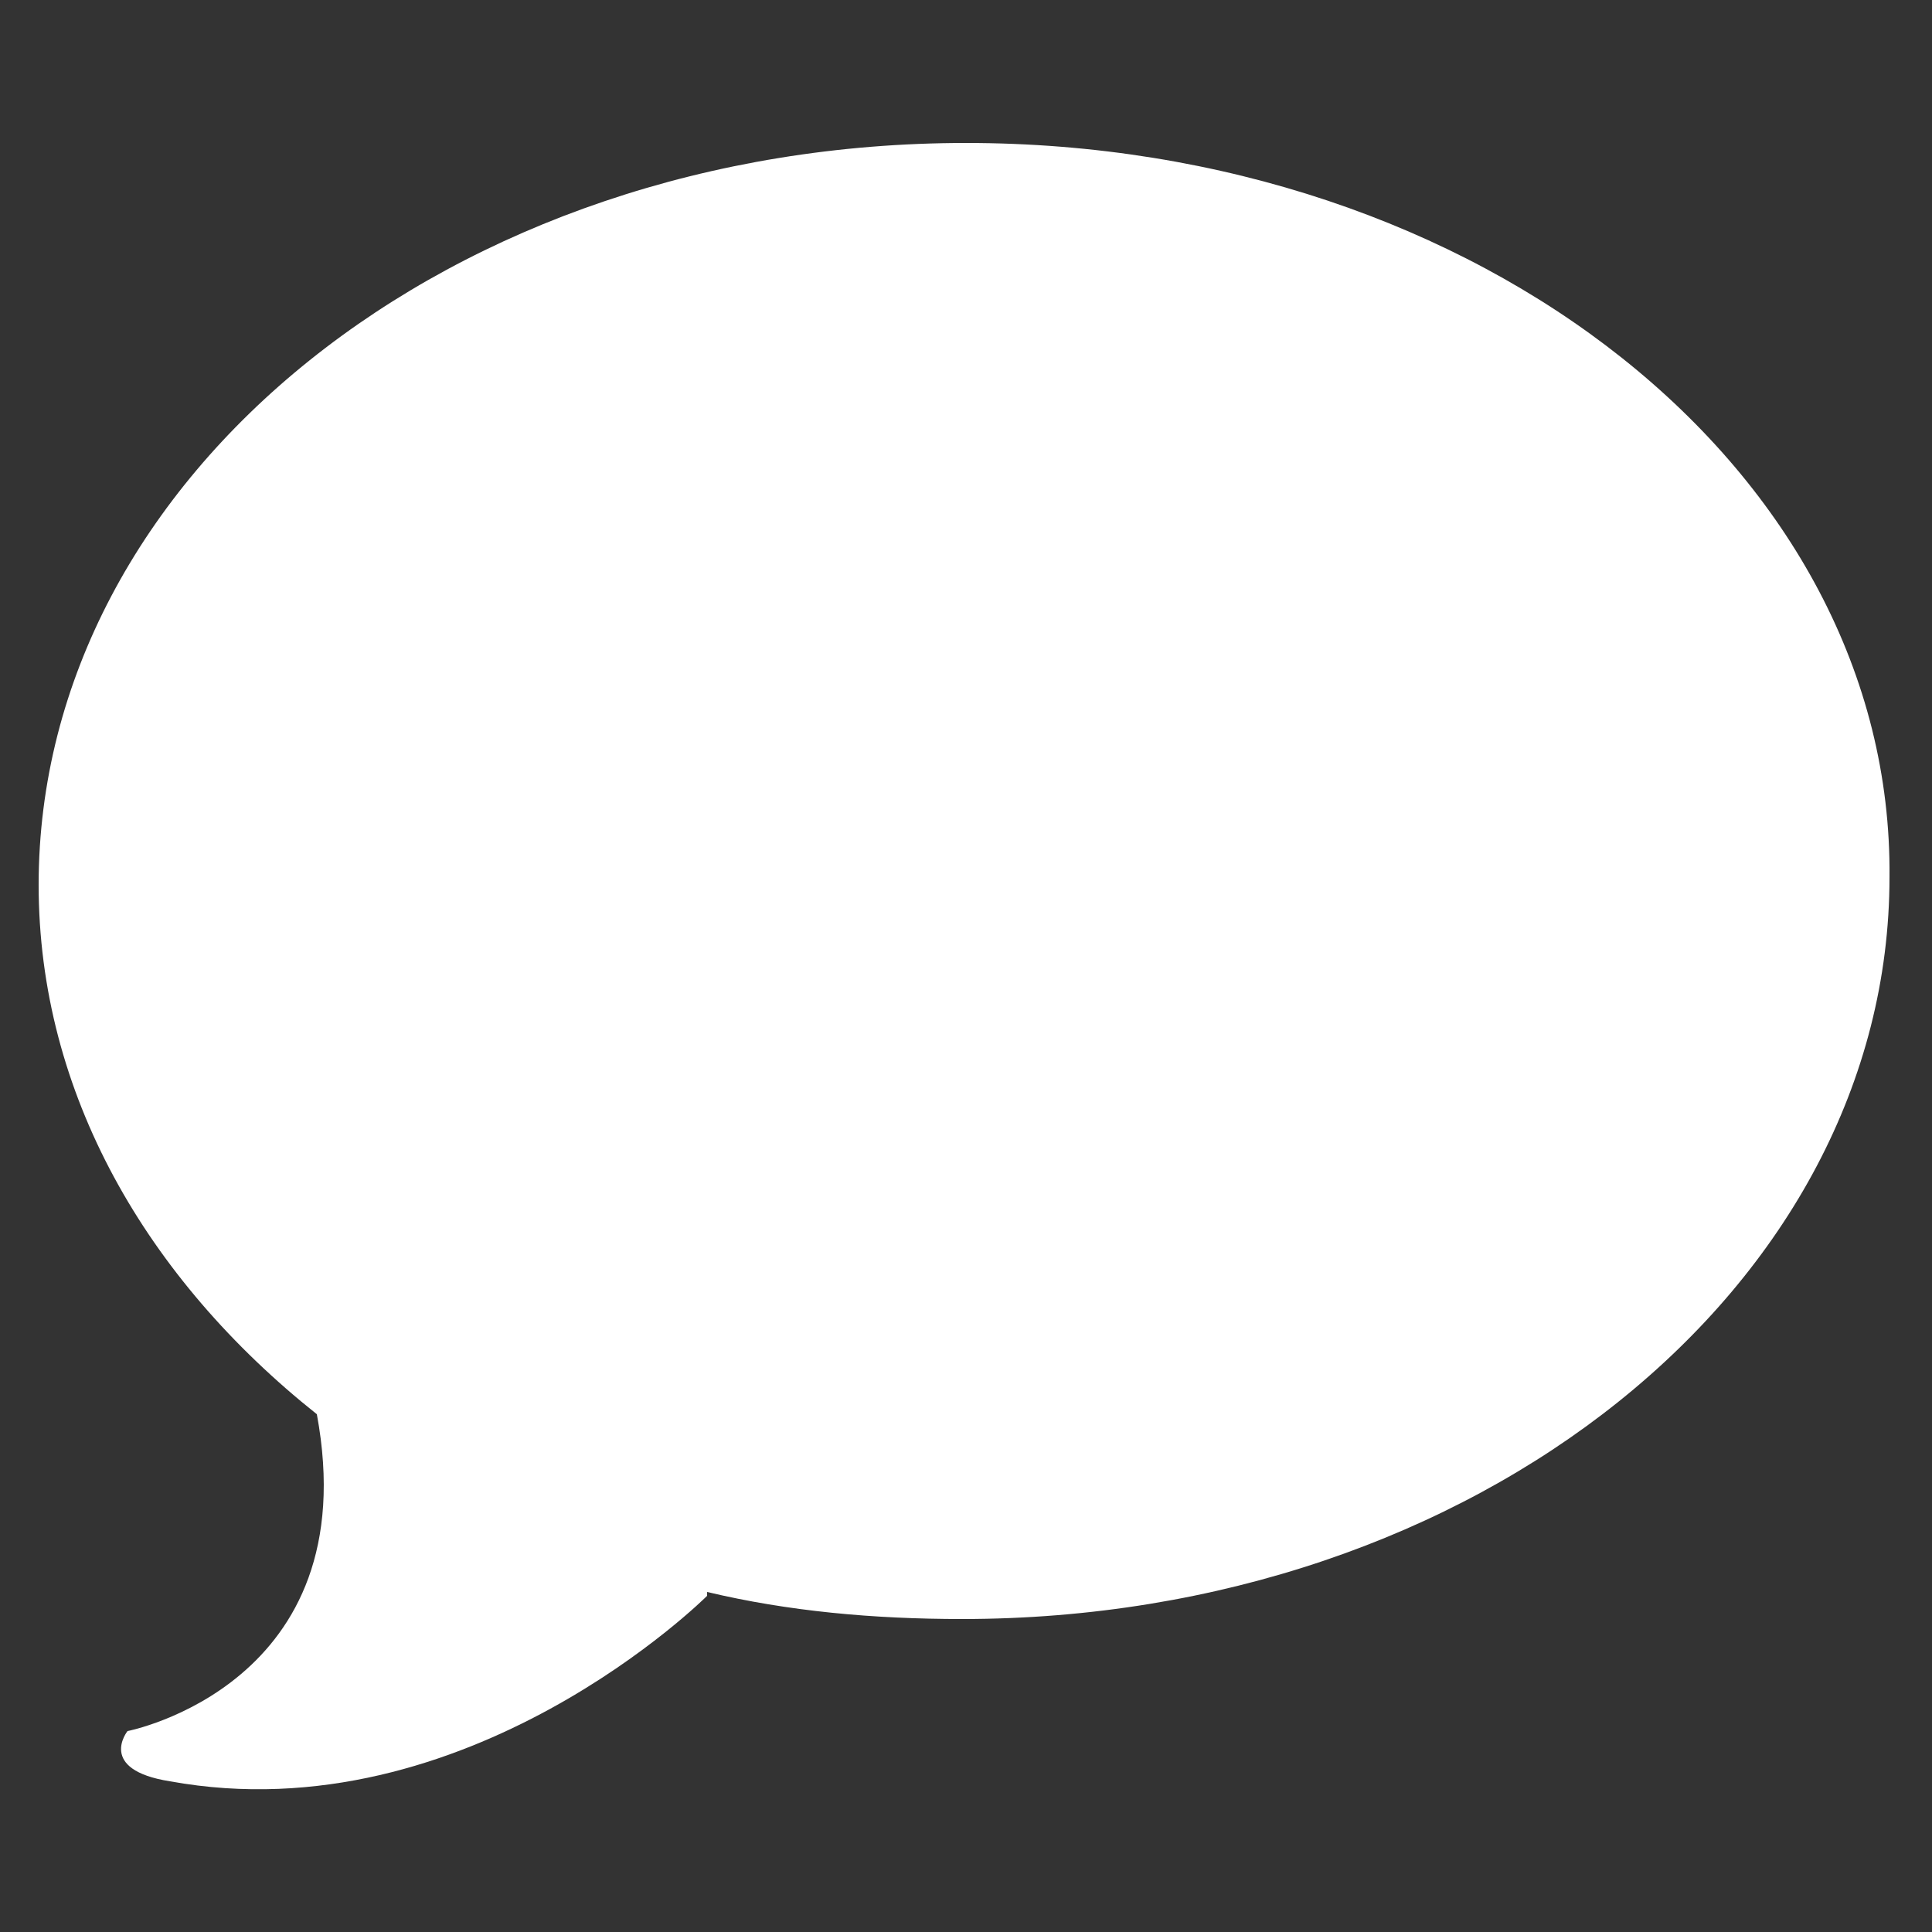 <?xml version="1.0" encoding="UTF-8"?> <!-- Generator: Adobe Illustrator 18.0.0, SVG Export Plug-In . SVG Version: 6.00 Build 0) --> <svg xmlns="http://www.w3.org/2000/svg" xmlns:xlink="http://www.w3.org/1999/xlink" id="Layer_1" x="0px" y="0px" viewBox="0 0 50 50" xml:space="preserve"><rect x="0" y="0" width="50" height="50" fill="#333333" stroke="none"/> <path fill="#FFFFFF" d="M25,3.7c-13.3,0-24,8.6-24,19.2c0,5.4,2.8,10.2,7.2,13.7c1.3,7-4.9,8.2-4.9,8.2s-0.8,1,1.1,1.3 c7.7,1.4,13.9-4.8,13.9-4.8l0-0.1c2.1,0.5,4.3,0.7,6.6,0.7c13.3,0,24-8.6,24-19.2C49,12.2,38.3,3.7,25,3.7L25,3.7z"></path> </svg> 